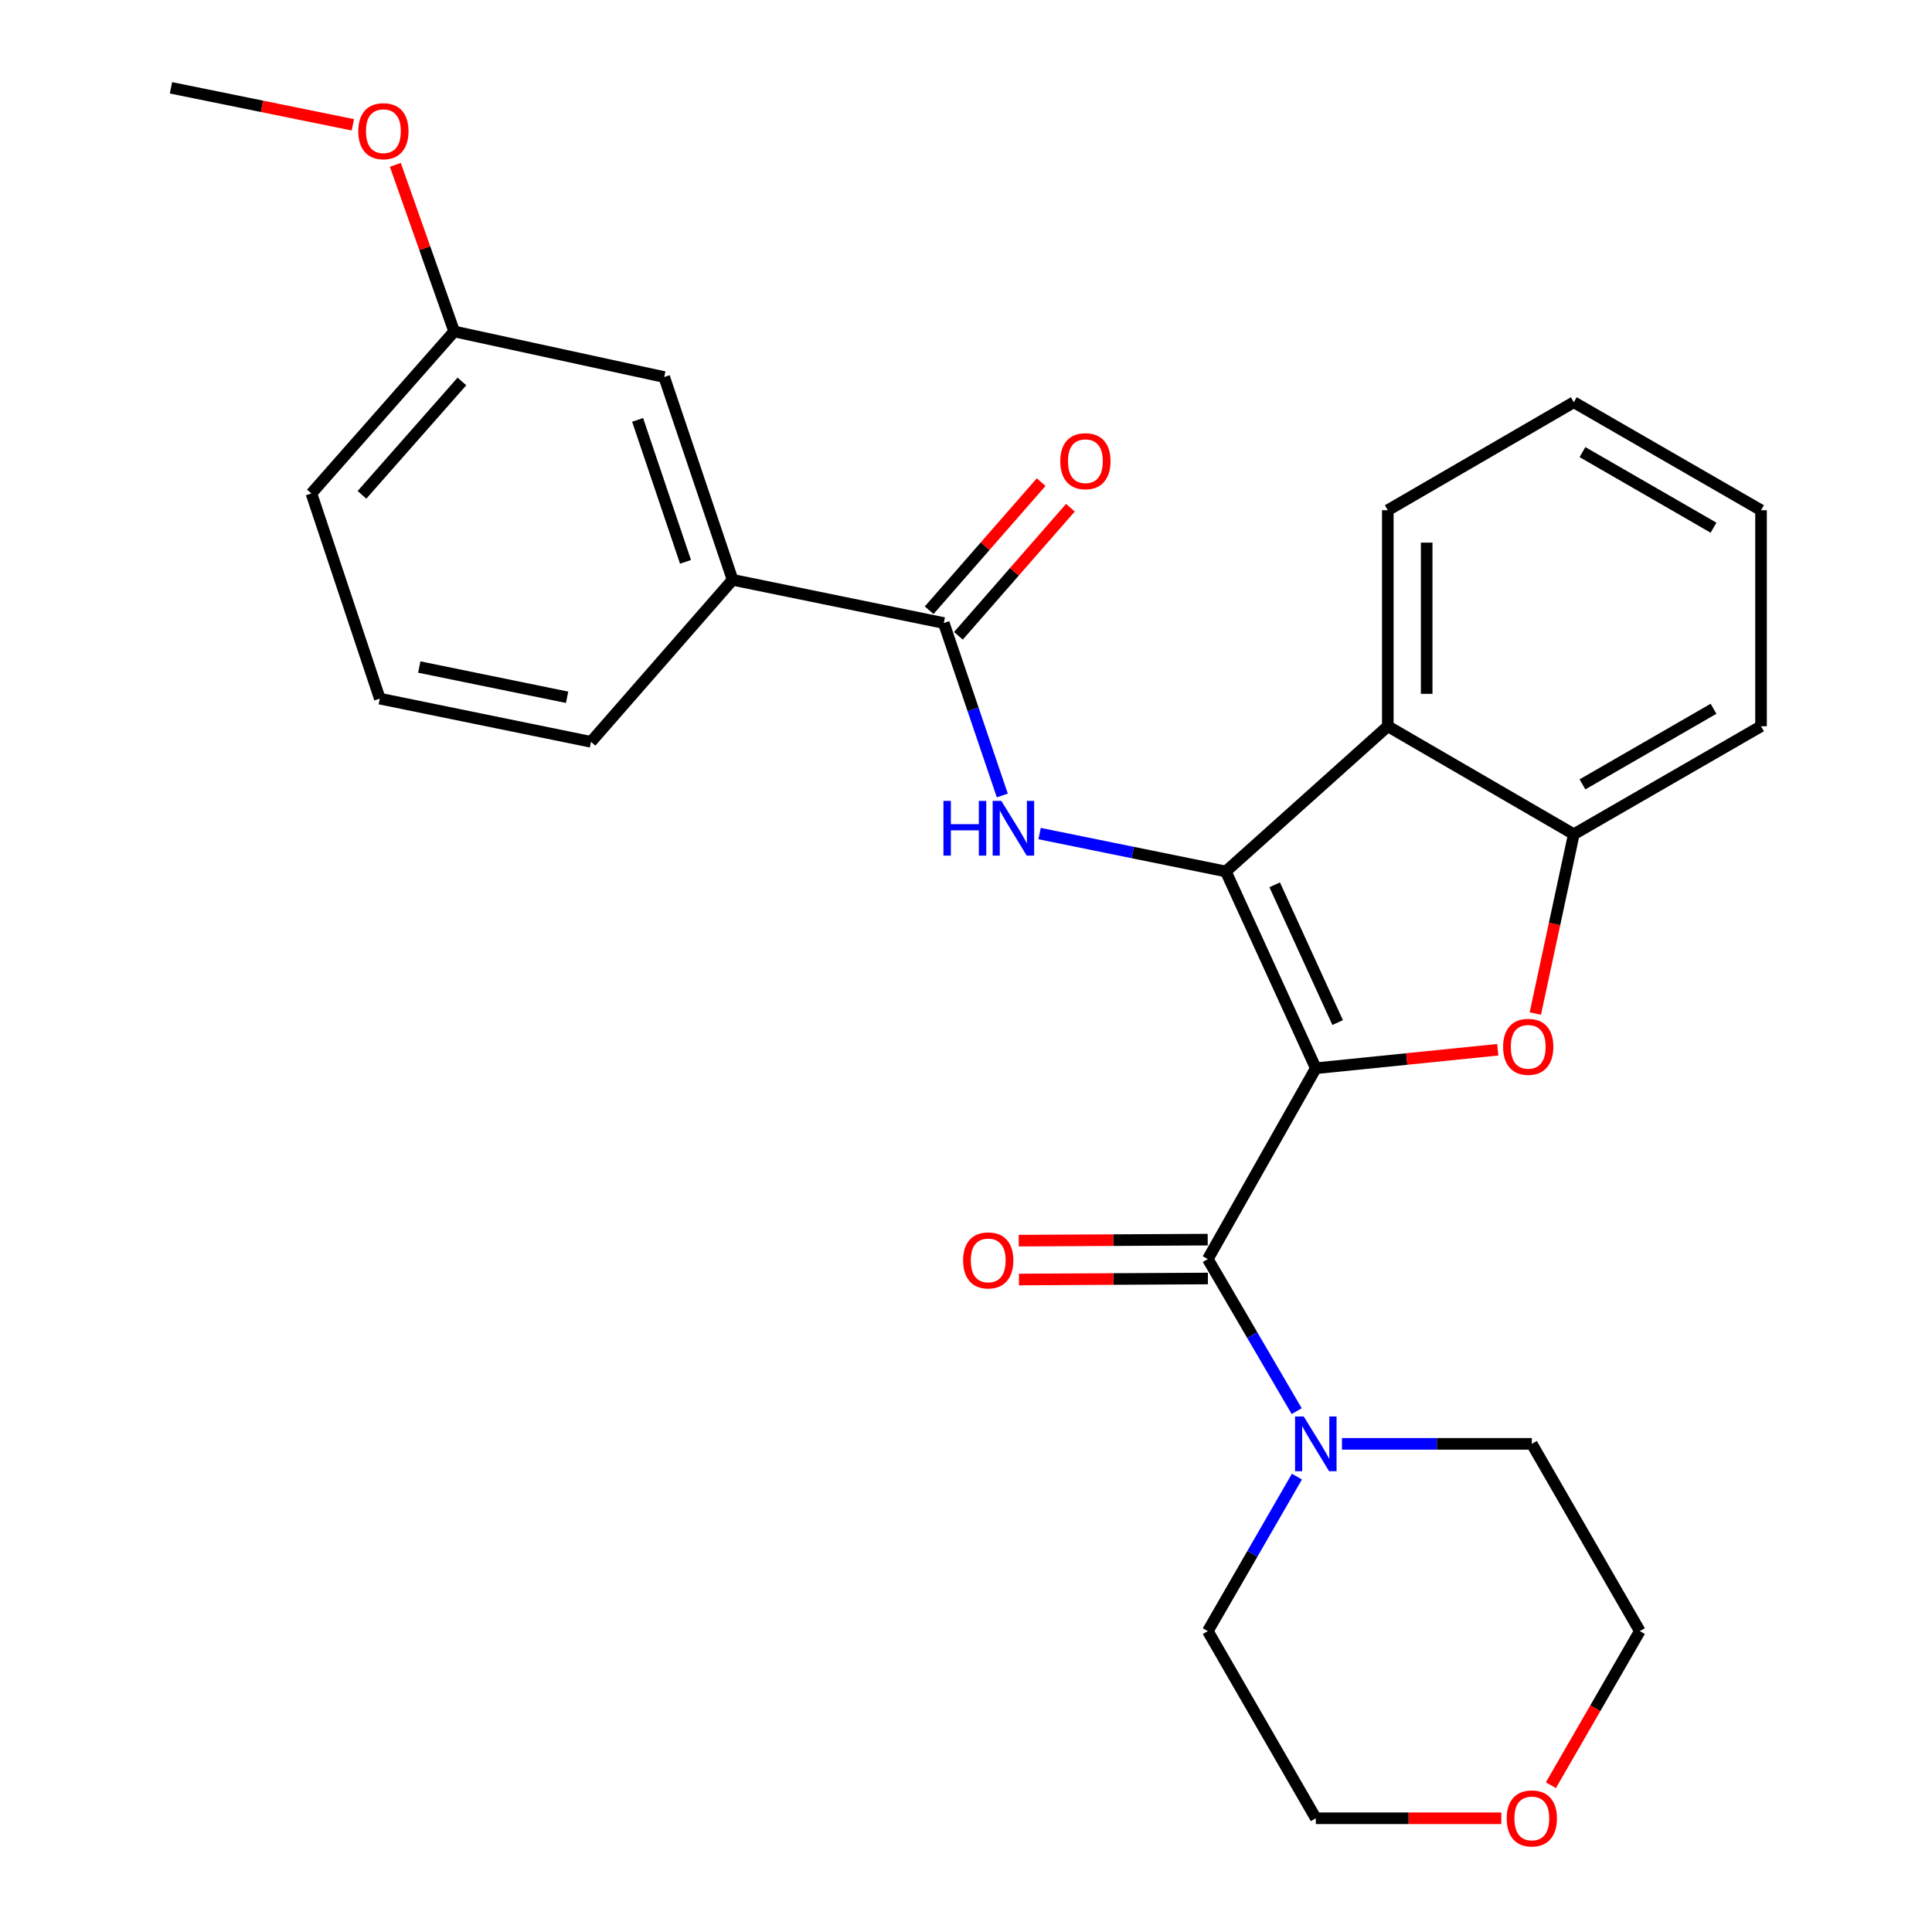 <?xml version='1.0' encoding='iso-8859-1'?>
<svg version='1.1' baseProfile='full'
              xmlns='http://www.w3.org/2000/svg'
                      xmlns:rdkit='http://www.rdkit.org/xml'
                      xmlns:xlink='http://www.w3.org/1999/xlink'
                  xml:space='preserve'
width='1000px' height='1000px' viewBox='0 0 1000 1000'>
<!-- END OF HEADER -->
<rect style='opacity:1.0;fill:#FFFFFF;stroke:none' width='1000' height='1000' x='0' y='0'> </rect>
<path class='bond-0' d='M 681.062,552.92 L 634.489,451.067' style='fill:none;fill-rule:evenodd;stroke:#000000;stroke-width:6px;stroke-linecap:butt;stroke-linejoin:miter;stroke-opacity:1' />
<path class='bond-0' d='M 692.372,529.276 L 659.771,457.979' style='fill:none;fill-rule:evenodd;stroke:#000000;stroke-width:6px;stroke-linecap:butt;stroke-linejoin:miter;stroke-opacity:1' />
<path class='bond-1' d='M 681.062,552.92 L 728.153,548.133' style='fill:none;fill-rule:evenodd;stroke:#000000;stroke-width:6px;stroke-linecap:butt;stroke-linejoin:miter;stroke-opacity:1' />
<path class='bond-1' d='M 728.153,548.133 L 775.244,543.346' style='fill:none;fill-rule:evenodd;stroke:#FF0000;stroke-width:6px;stroke-linecap:butt;stroke-linejoin:miter;stroke-opacity:1' />
<path class='bond-2' d='M 681.062,552.92 L 625.156,651.688' style='fill:none;fill-rule:evenodd;stroke:#000000;stroke-width:6px;stroke-linecap:butt;stroke-linejoin:miter;stroke-opacity:1' />
<path class='bond-3' d='M 634.489,451.067 L 586.289,441.262' style='fill:none;fill-rule:evenodd;stroke:#000000;stroke-width:6px;stroke-linecap:butt;stroke-linejoin:miter;stroke-opacity:1' />
<path class='bond-3' d='M 586.289,441.262 L 538.089,431.458' style='fill:none;fill-rule:evenodd;stroke:#0000FF;stroke-width:6px;stroke-linecap:butt;stroke-linejoin:miter;stroke-opacity:1' />
<path class='bond-4' d='M 634.489,451.067 L 718.325,375.904' style='fill:none;fill-rule:evenodd;stroke:#000000;stroke-width:6px;stroke-linecap:butt;stroke-linejoin:miter;stroke-opacity:1' />
<path class='bond-6' d='M 794.683,524.612 L 804.642,478.205' style='fill:none;fill-rule:evenodd;stroke:#FF0000;stroke-width:6px;stroke-linecap:butt;stroke-linejoin:miter;stroke-opacity:1' />
<path class='bond-6' d='M 804.642,478.205 L 814.601,431.798' style='fill:none;fill-rule:evenodd;stroke:#000000;stroke-width:6px;stroke-linecap:butt;stroke-linejoin:miter;stroke-opacity:1' />
<path class='bond-7' d='M 625.156,651.688 L 648.162,691.048' style='fill:none;fill-rule:evenodd;stroke:#000000;stroke-width:6px;stroke-linecap:butt;stroke-linejoin:miter;stroke-opacity:1' />
<path class='bond-7' d='M 648.162,691.048 L 671.167,730.408' style='fill:none;fill-rule:evenodd;stroke:#0000FF;stroke-width:6px;stroke-linecap:butt;stroke-linejoin:miter;stroke-opacity:1' />
<path class='bond-9' d='M 625.102,641.629 L 576.195,641.894' style='fill:none;fill-rule:evenodd;stroke:#000000;stroke-width:6px;stroke-linecap:butt;stroke-linejoin:miter;stroke-opacity:1' />
<path class='bond-9' d='M 576.195,641.894 L 527.288,642.158' style='fill:none;fill-rule:evenodd;stroke:#FF0000;stroke-width:6px;stroke-linecap:butt;stroke-linejoin:miter;stroke-opacity:1' />
<path class='bond-9' d='M 625.211,661.747 L 576.304,662.011' style='fill:none;fill-rule:evenodd;stroke:#000000;stroke-width:6px;stroke-linecap:butt;stroke-linejoin:miter;stroke-opacity:1' />
<path class='bond-9' d='M 576.304,662.011 L 527.397,662.276' style='fill:none;fill-rule:evenodd;stroke:#FF0000;stroke-width:6px;stroke-linecap:butt;stroke-linejoin:miter;stroke-opacity:1' />
<path class='bond-5' d='M 518.787,411.738 L 503.643,367.109' style='fill:none;fill-rule:evenodd;stroke:#0000FF;stroke-width:6px;stroke-linecap:butt;stroke-linejoin:miter;stroke-opacity:1' />
<path class='bond-5' d='M 503.643,367.109 L 488.499,322.479' style='fill:none;fill-rule:evenodd;stroke:#000000;stroke-width:6px;stroke-linecap:butt;stroke-linejoin:miter;stroke-opacity:1' />
<path class='bond-14' d='M 718.325,375.904 L 718.325,264.092' style='fill:none;fill-rule:evenodd;stroke:#000000;stroke-width:6px;stroke-linecap:butt;stroke-linejoin:miter;stroke-opacity:1' />
<path class='bond-14' d='M 738.443,359.132 L 738.443,280.864' style='fill:none;fill-rule:evenodd;stroke:#000000;stroke-width:6px;stroke-linecap:butt;stroke-linejoin:miter;stroke-opacity:1' />
<path class='bond-27' d='M 718.325,375.904 L 814.601,431.798' style='fill:none;fill-rule:evenodd;stroke:#000000;stroke-width:6px;stroke-linecap:butt;stroke-linejoin:miter;stroke-opacity:1' />
<path class='bond-8' d='M 488.499,322.479 L 379.191,300.115' style='fill:none;fill-rule:evenodd;stroke:#000000;stroke-width:6px;stroke-linecap:butt;stroke-linejoin:miter;stroke-opacity:1' />
<path class='bond-10' d='M 496.072,329.1 L 525.056,295.949' style='fill:none;fill-rule:evenodd;stroke:#000000;stroke-width:6px;stroke-linecap:butt;stroke-linejoin:miter;stroke-opacity:1' />
<path class='bond-10' d='M 525.056,295.949 L 554.041,262.797' style='fill:none;fill-rule:evenodd;stroke:#FF0000;stroke-width:6px;stroke-linecap:butt;stroke-linejoin:miter;stroke-opacity:1' />
<path class='bond-10' d='M 480.926,315.858 L 509.911,282.707' style='fill:none;fill-rule:evenodd;stroke:#000000;stroke-width:6px;stroke-linecap:butt;stroke-linejoin:miter;stroke-opacity:1' />
<path class='bond-10' d='M 509.911,282.707 L 538.895,249.556' style='fill:none;fill-rule:evenodd;stroke:#FF0000;stroke-width:6px;stroke-linecap:butt;stroke-linejoin:miter;stroke-opacity:1' />
<path class='bond-18' d='M 814.601,431.798 L 911.502,375.904' style='fill:none;fill-rule:evenodd;stroke:#000000;stroke-width:6px;stroke-linecap:butt;stroke-linejoin:miter;stroke-opacity:1' />
<path class='bond-18' d='M 819.084,405.987 L 886.915,366.861' style='fill:none;fill-rule:evenodd;stroke:#000000;stroke-width:6px;stroke-linecap:butt;stroke-linejoin:miter;stroke-opacity:1' />
<path class='bond-15' d='M 694.597,747.338 L 743.73,747.338' style='fill:none;fill-rule:evenodd;stroke:#0000FF;stroke-width:6px;stroke-linecap:butt;stroke-linejoin:miter;stroke-opacity:1' />
<path class='bond-15' d='M 743.73,747.338 L 792.862,747.338' style='fill:none;fill-rule:evenodd;stroke:#000000;stroke-width:6px;stroke-linecap:butt;stroke-linejoin:miter;stroke-opacity:1' />
<path class='bond-16' d='M 671.281,764.295 L 648.219,804.279' style='fill:none;fill-rule:evenodd;stroke:#0000FF;stroke-width:6px;stroke-linecap:butt;stroke-linejoin:miter;stroke-opacity:1' />
<path class='bond-16' d='M 648.219,804.279 L 625.156,844.262' style='fill:none;fill-rule:evenodd;stroke:#000000;stroke-width:6px;stroke-linecap:butt;stroke-linejoin:miter;stroke-opacity:1' />
<path class='bond-11' d='M 379.191,300.115 L 343.784,195.155' style='fill:none;fill-rule:evenodd;stroke:#000000;stroke-width:6px;stroke-linecap:butt;stroke-linejoin:miter;stroke-opacity:1' />
<path class='bond-11' d='M 354.818,290.801 L 330.032,217.329' style='fill:none;fill-rule:evenodd;stroke:#000000;stroke-width:6px;stroke-linecap:butt;stroke-linejoin:miter;stroke-opacity:1' />
<path class='bond-19' d='M 379.191,300.115 L 305.895,383.973' style='fill:none;fill-rule:evenodd;stroke:#000000;stroke-width:6px;stroke-linecap:butt;stroke-linejoin:miter;stroke-opacity:1' />
<path class='bond-13' d='M 343.784,195.155 L 235.08,171.561' style='fill:none;fill-rule:evenodd;stroke:#000000;stroke-width:6px;stroke-linecap:butt;stroke-linejoin:miter;stroke-opacity:1' />
<path class='bond-12' d='M 777.067,941.13 L 729.065,941.13' style='fill:none;fill-rule:evenodd;stroke:#FF0000;stroke-width:6px;stroke-linecap:butt;stroke-linejoin:miter;stroke-opacity:1' />
<path class='bond-12' d='M 729.065,941.13 L 681.062,941.13' style='fill:none;fill-rule:evenodd;stroke:#000000;stroke-width:6px;stroke-linecap:butt;stroke-linejoin:miter;stroke-opacity:1' />
<path class='bond-28' d='M 802.74,924.014 L 825.754,884.138' style='fill:none;fill-rule:evenodd;stroke:#FF0000;stroke-width:6px;stroke-linecap:butt;stroke-linejoin:miter;stroke-opacity:1' />
<path class='bond-28' d='M 825.754,884.138 L 848.768,844.262' style='fill:none;fill-rule:evenodd;stroke:#000000;stroke-width:6px;stroke-linecap:butt;stroke-linejoin:miter;stroke-opacity:1' />
<path class='bond-17' d='M 235.08,171.561 L 219.853,128.445' style='fill:none;fill-rule:evenodd;stroke:#000000;stroke-width:6px;stroke-linecap:butt;stroke-linejoin:miter;stroke-opacity:1' />
<path class='bond-17' d='M 219.853,128.445 L 204.626,85.33' style='fill:none;fill-rule:evenodd;stroke:#FF0000;stroke-width:6px;stroke-linecap:butt;stroke-linejoin:miter;stroke-opacity:1' />
<path class='bond-30' d='M 235.08,171.561 L 161.179,255.408' style='fill:none;fill-rule:evenodd;stroke:#000000;stroke-width:6px;stroke-linecap:butt;stroke-linejoin:miter;stroke-opacity:1' />
<path class='bond-30' d='M 239.087,197.44 L 187.357,256.133' style='fill:none;fill-rule:evenodd;stroke:#000000;stroke-width:6px;stroke-linecap:butt;stroke-linejoin:miter;stroke-opacity:1' />
<path class='bond-25' d='M 718.325,264.092 L 814.601,208.198' style='fill:none;fill-rule:evenodd;stroke:#000000;stroke-width:6px;stroke-linecap:butt;stroke-linejoin:miter;stroke-opacity:1' />
<path class='bond-21' d='M 792.862,747.338 L 848.768,844.262' style='fill:none;fill-rule:evenodd;stroke:#000000;stroke-width:6px;stroke-linecap:butt;stroke-linejoin:miter;stroke-opacity:1' />
<path class='bond-22' d='M 625.156,844.262 L 681.062,941.13' style='fill:none;fill-rule:evenodd;stroke:#000000;stroke-width:6px;stroke-linecap:butt;stroke-linejoin:miter;stroke-opacity:1' />
<path class='bond-24' d='M 182.637,64.604 L 135.568,55.029' style='fill:none;fill-rule:evenodd;stroke:#FF0000;stroke-width:6px;stroke-linecap:butt;stroke-linejoin:miter;stroke-opacity:1' />
<path class='bond-24' d='M 135.568,55.029 L 88.498,45.455' style='fill:none;fill-rule:evenodd;stroke:#000000;stroke-width:6px;stroke-linecap:butt;stroke-linejoin:miter;stroke-opacity:1' />
<path class='bond-26' d='M 911.502,375.904 L 911.502,264.092' style='fill:none;fill-rule:evenodd;stroke:#000000;stroke-width:6px;stroke-linecap:butt;stroke-linejoin:miter;stroke-opacity:1' />
<path class='bond-20' d='M 305.895,383.973 L 196.587,361.609' style='fill:none;fill-rule:evenodd;stroke:#000000;stroke-width:6px;stroke-linecap:butt;stroke-linejoin:miter;stroke-opacity:1' />
<path class='bond-20' d='M 293.531,360.909 L 217.016,345.254' style='fill:none;fill-rule:evenodd;stroke:#000000;stroke-width:6px;stroke-linecap:butt;stroke-linejoin:miter;stroke-opacity:1' />
<path class='bond-23' d='M 196.587,361.609 L 161.179,255.408' style='fill:none;fill-rule:evenodd;stroke:#000000;stroke-width:6px;stroke-linecap:butt;stroke-linejoin:miter;stroke-opacity:1' />
<path class='bond-29' d='M 814.601,208.198 L 911.502,264.092' style='fill:none;fill-rule:evenodd;stroke:#000000;stroke-width:6px;stroke-linecap:butt;stroke-linejoin:miter;stroke-opacity:1' />
<path class='bond-29' d='M 819.084,234.009 L 886.915,273.135' style='fill:none;fill-rule:evenodd;stroke:#000000;stroke-width:6px;stroke-linecap:butt;stroke-linejoin:miter;stroke-opacity:1' />
<path  class='atom-2' d='M 778.007 541.823
Q 778.007 535.023, 781.367 531.223
Q 784.727 527.423, 791.007 527.423
Q 797.287 527.423, 800.647 531.223
Q 804.007 535.023, 804.007 541.823
Q 804.007 548.703, 800.607 552.623
Q 797.207 556.503, 791.007 556.503
Q 784.767 556.503, 781.367 552.623
Q 778.007 548.743, 778.007 541.823
M 791.007 553.303
Q 795.327 553.303, 797.647 550.423
Q 800.007 547.503, 800.007 541.823
Q 800.007 536.263, 797.647 533.463
Q 795.327 530.623, 791.007 530.623
Q 786.687 530.623, 784.327 533.423
Q 782.007 536.223, 782.007 541.823
Q 782.007 547.543, 784.327 550.423
Q 786.687 553.303, 791.007 553.303
' fill='#FF0000'/>
<path  class='atom-4' d='M 488.324 414.542
L 492.164 414.542
L 492.164 426.582
L 506.644 426.582
L 506.644 414.542
L 510.484 414.542
L 510.484 442.862
L 506.644 442.862
L 506.644 429.782
L 492.164 429.782
L 492.164 442.862
L 488.324 442.862
L 488.324 414.542
' fill='#0000FF'/>
<path  class='atom-4' d='M 518.284 414.542
L 527.564 429.542
Q 528.484 431.022, 529.964 433.702
Q 531.444 436.382, 531.524 436.542
L 531.524 414.542
L 535.284 414.542
L 535.284 442.862
L 531.404 442.862
L 521.444 426.462
Q 520.284 424.542, 519.044 422.342
Q 517.844 420.142, 517.484 419.462
L 517.484 442.862
L 513.804 442.862
L 513.804 414.542
L 518.284 414.542
' fill='#0000FF'/>
<path  class='atom-8' d='M 674.802 733.178
L 684.082 748.178
Q 685.002 749.658, 686.482 752.338
Q 687.962 755.018, 688.042 755.178
L 688.042 733.178
L 691.802 733.178
L 691.802 761.498
L 687.922 761.498
L 677.962 745.098
Q 676.802 743.178, 675.562 740.978
Q 674.362 738.778, 674.002 738.098
L 674.002 761.498
L 670.322 761.498
L 670.322 733.178
L 674.802 733.178
' fill='#0000FF'/>
<path  class='atom-10' d='M 498.501 652.383
Q 498.501 645.583, 501.861 641.783
Q 505.221 637.983, 511.501 637.983
Q 517.781 637.983, 521.141 641.783
Q 524.501 645.583, 524.501 652.383
Q 524.501 659.263, 521.101 663.183
Q 517.701 667.063, 511.501 667.063
Q 505.261 667.063, 501.861 663.183
Q 498.501 659.303, 498.501 652.383
M 511.501 663.863
Q 515.821 663.863, 518.141 660.983
Q 520.501 658.063, 520.501 652.383
Q 520.501 646.823, 518.141 644.023
Q 515.821 641.183, 511.501 641.183
Q 507.181 641.183, 504.821 643.983
Q 502.501 646.783, 502.501 652.383
Q 502.501 658.103, 504.821 660.983
Q 507.181 663.863, 511.501 663.863
' fill='#FF0000'/>
<path  class='atom-11' d='M 548.807 238.712
Q 548.807 231.912, 552.167 228.112
Q 555.527 224.312, 561.807 224.312
Q 568.087 224.312, 571.447 228.112
Q 574.807 231.912, 574.807 238.712
Q 574.807 245.592, 571.407 249.512
Q 568.007 253.392, 561.807 253.392
Q 555.567 253.392, 552.167 249.512
Q 548.807 245.632, 548.807 238.712
M 561.807 250.192
Q 566.127 250.192, 568.447 247.312
Q 570.807 244.392, 570.807 238.712
Q 570.807 233.152, 568.447 230.352
Q 566.127 227.512, 561.807 227.512
Q 557.487 227.512, 555.127 230.312
Q 552.807 233.112, 552.807 238.712
Q 552.807 244.432, 555.127 247.312
Q 557.487 250.192, 561.807 250.192
' fill='#FF0000'/>
<path  class='atom-13' d='M 779.862 941.21
Q 779.862 934.41, 783.222 930.61
Q 786.582 926.81, 792.862 926.81
Q 799.142 926.81, 802.502 930.61
Q 805.862 934.41, 805.862 941.21
Q 805.862 948.09, 802.462 952.01
Q 799.062 955.89, 792.862 955.89
Q 786.622 955.89, 783.222 952.01
Q 779.862 948.13, 779.862 941.21
M 792.862 952.69
Q 797.182 952.69, 799.502 949.81
Q 801.862 946.89, 801.862 941.21
Q 801.862 935.65, 799.502 932.85
Q 797.182 930.01, 792.862 930.01
Q 788.542 930.01, 786.182 932.81
Q 783.862 935.61, 783.862 941.21
Q 783.862 946.93, 786.182 949.81
Q 788.542 952.69, 792.862 952.69
' fill='#FF0000'/>
<path  class='atom-18' d='M 185.442 67.899
Q 185.442 61.099, 188.802 57.299
Q 192.162 53.499, 198.442 53.499
Q 204.722 53.499, 208.082 57.299
Q 211.442 61.099, 211.442 67.899
Q 211.442 74.779, 208.042 78.699
Q 204.642 82.579, 198.442 82.579
Q 192.202 82.579, 188.802 78.699
Q 185.442 74.819, 185.442 67.899
M 198.442 79.379
Q 202.762 79.379, 205.082 76.499
Q 207.442 73.579, 207.442 67.899
Q 207.442 62.339, 205.082 59.539
Q 202.762 56.699, 198.442 56.699
Q 194.122 56.699, 191.762 59.499
Q 189.442 62.299, 189.442 67.899
Q 189.442 73.619, 191.762 76.499
Q 194.122 79.379, 198.442 79.379
' fill='#FF0000'/>
</svg>
